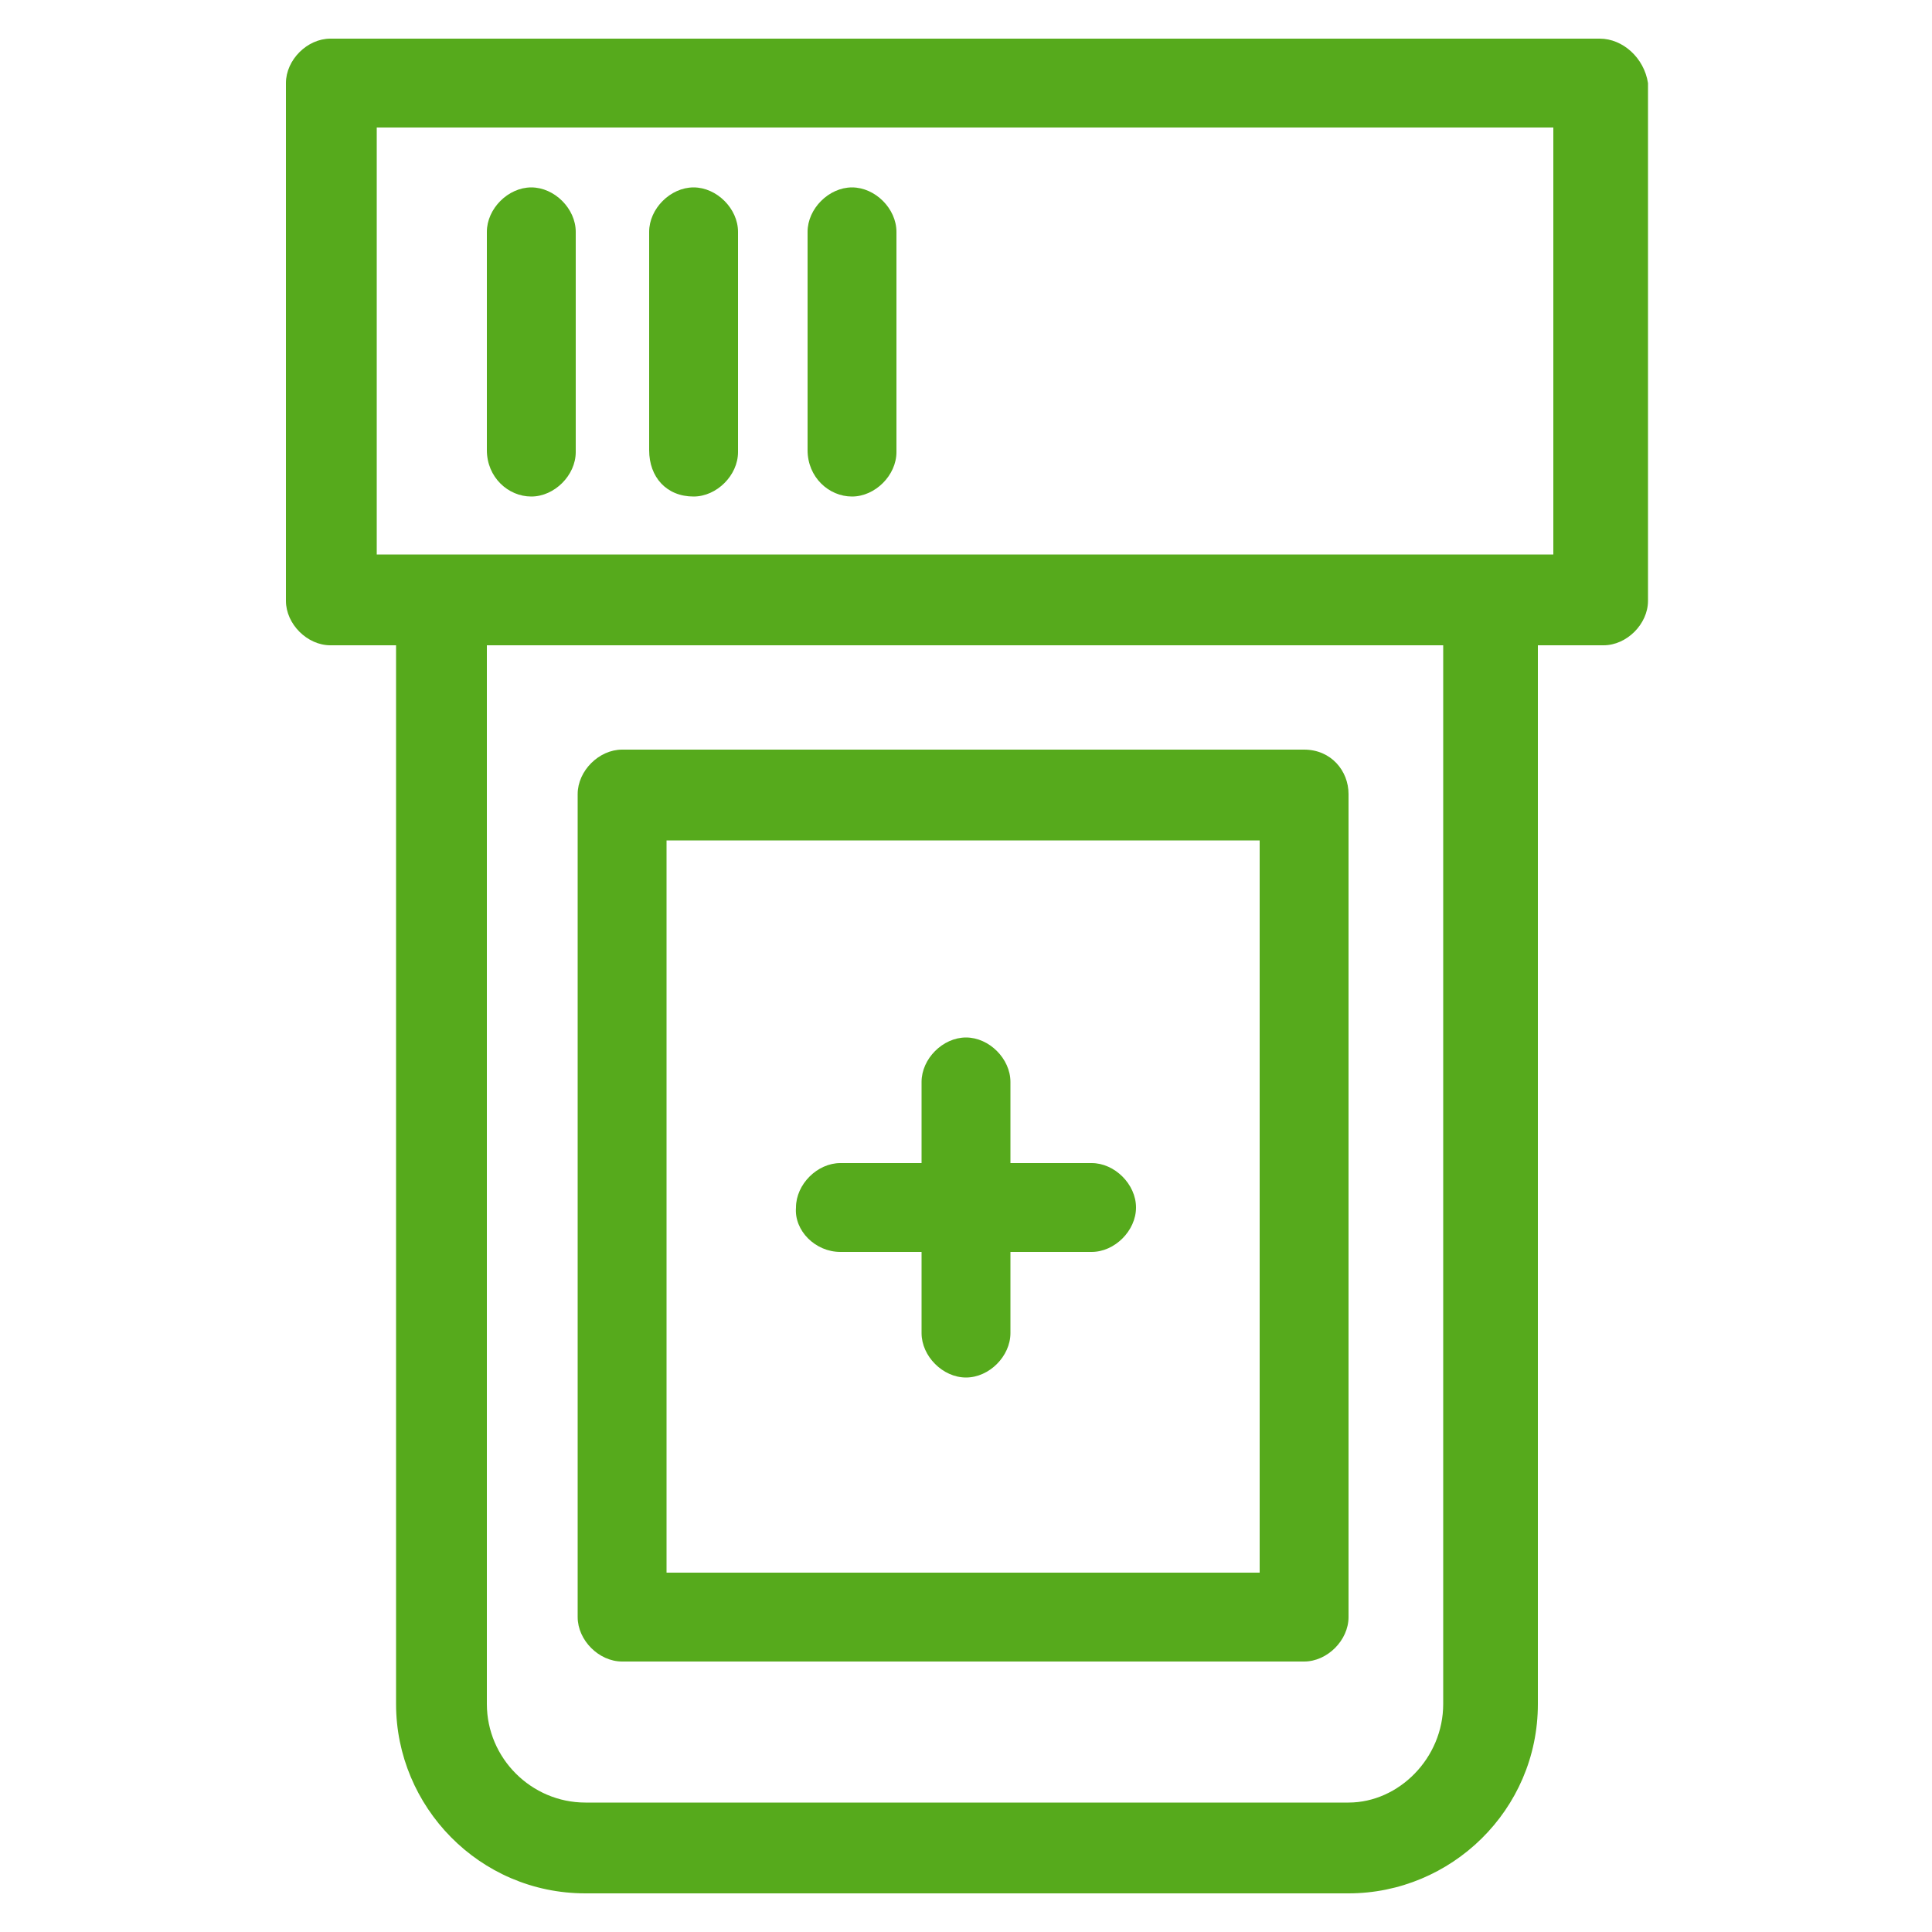 <?xml version="1.0" encoding="UTF-8"?> <!-- Generator: Adobe Illustrator 24.3.0, SVG Export Plug-In . SVG Version: 6.00 Build 0) --> <svg xmlns="http://www.w3.org/2000/svg" xmlns:xlink="http://www.w3.org/1999/xlink" version="1.1" id="Layer_1" x="0px" y="0px" viewBox="0 0 100 100" style="enable-background:new 0 0 100 100;" xml:space="preserve"> <style type="text/css"> .st0{fill:#56AA1C;} </style> <g> <g> <path class="st0" d="M82.8,2H17.1c-1.2,0-2.3,1.1-2.3,2.3v26.8c0,1.2,1.1,2.3,2.3,2.3h3.4v54.8c0,5.3,4.3,9.8,9.8,9.8h39.5 c5.3,0,9.8-4.3,9.8-9.8V33.4H83c1.2,0,2.3-1.1,2.3-2.3V4.3C85.1,3,84,2,82.8,2z M69.8,93.3H30.3c-2.8,0-5.1-2.3-5.1-5.1V33.4h49.5 v54.8C74.7,91,72.4,93.3,69.8,93.3z M80.5,28.7h-3.4H22.9h-3.4V6.6h60.9v22.1H80.5z"></path> <path class="st0" d="M67.5,38.8H32.2c-1.2,0-2.3,1.1-2.3,2.3v42.6c0,1.2,1.1,2.3,2.3,2.3h35.3c1.2,0,2.3-1.1,2.3-2.3V41.1 C69.8,39.9,68.9,38.8,67.5,38.8z M65.1,81.4H34.5V43.5h30.7V81.4z"></path> <path class="st0" d="M27.5,25.7c1.2,0,2.3-1.1,2.3-2.3V12c0-1.2-1.1-2.3-2.3-2.3c-1.2,0-2.3,1.1-2.3,2.3v11.3 C25.2,24.7,26.3,25.7,27.5,25.7z"></path> <path class="st0" d="M35.9,25.7c1.2,0,2.3-1.1,2.3-2.3V12c0-1.2-1.1-2.3-2.3-2.3s-2.3,1.1-2.3,2.3v11.3 C33.6,24.7,34.5,25.7,35.9,25.7z"></path> <path class="st0" d="M44.1,25.7c1.2,0,2.3-1.1,2.3-2.3V12c0-1.2-1.1-2.3-2.3-2.3c-1.2,0-2.3,1.1-2.3,2.3v11.3 C41.8,24.7,42.9,25.7,44.1,25.7z"></path> <path class="st0" d="M43.5,64.8h4.2V69c0,1.2,1.1,2.3,2.3,2.3c1.2,0,2.3-1.1,2.3-2.3v-4.2h4.2c1.2,0,2.3-1.1,2.3-2.3 c0-1.2-1.1-2.3-2.3-2.3h-4.2V56c0-1.2-1.1-2.3-2.3-2.3c-1.2,0-2.3,1.1-2.3,2.3v4.2h-4.2c-1.2,0-2.3,1.1-2.3,2.3 C41.1,63.7,42.2,64.8,43.5,64.8z"></path> </g> </g> </svg> 